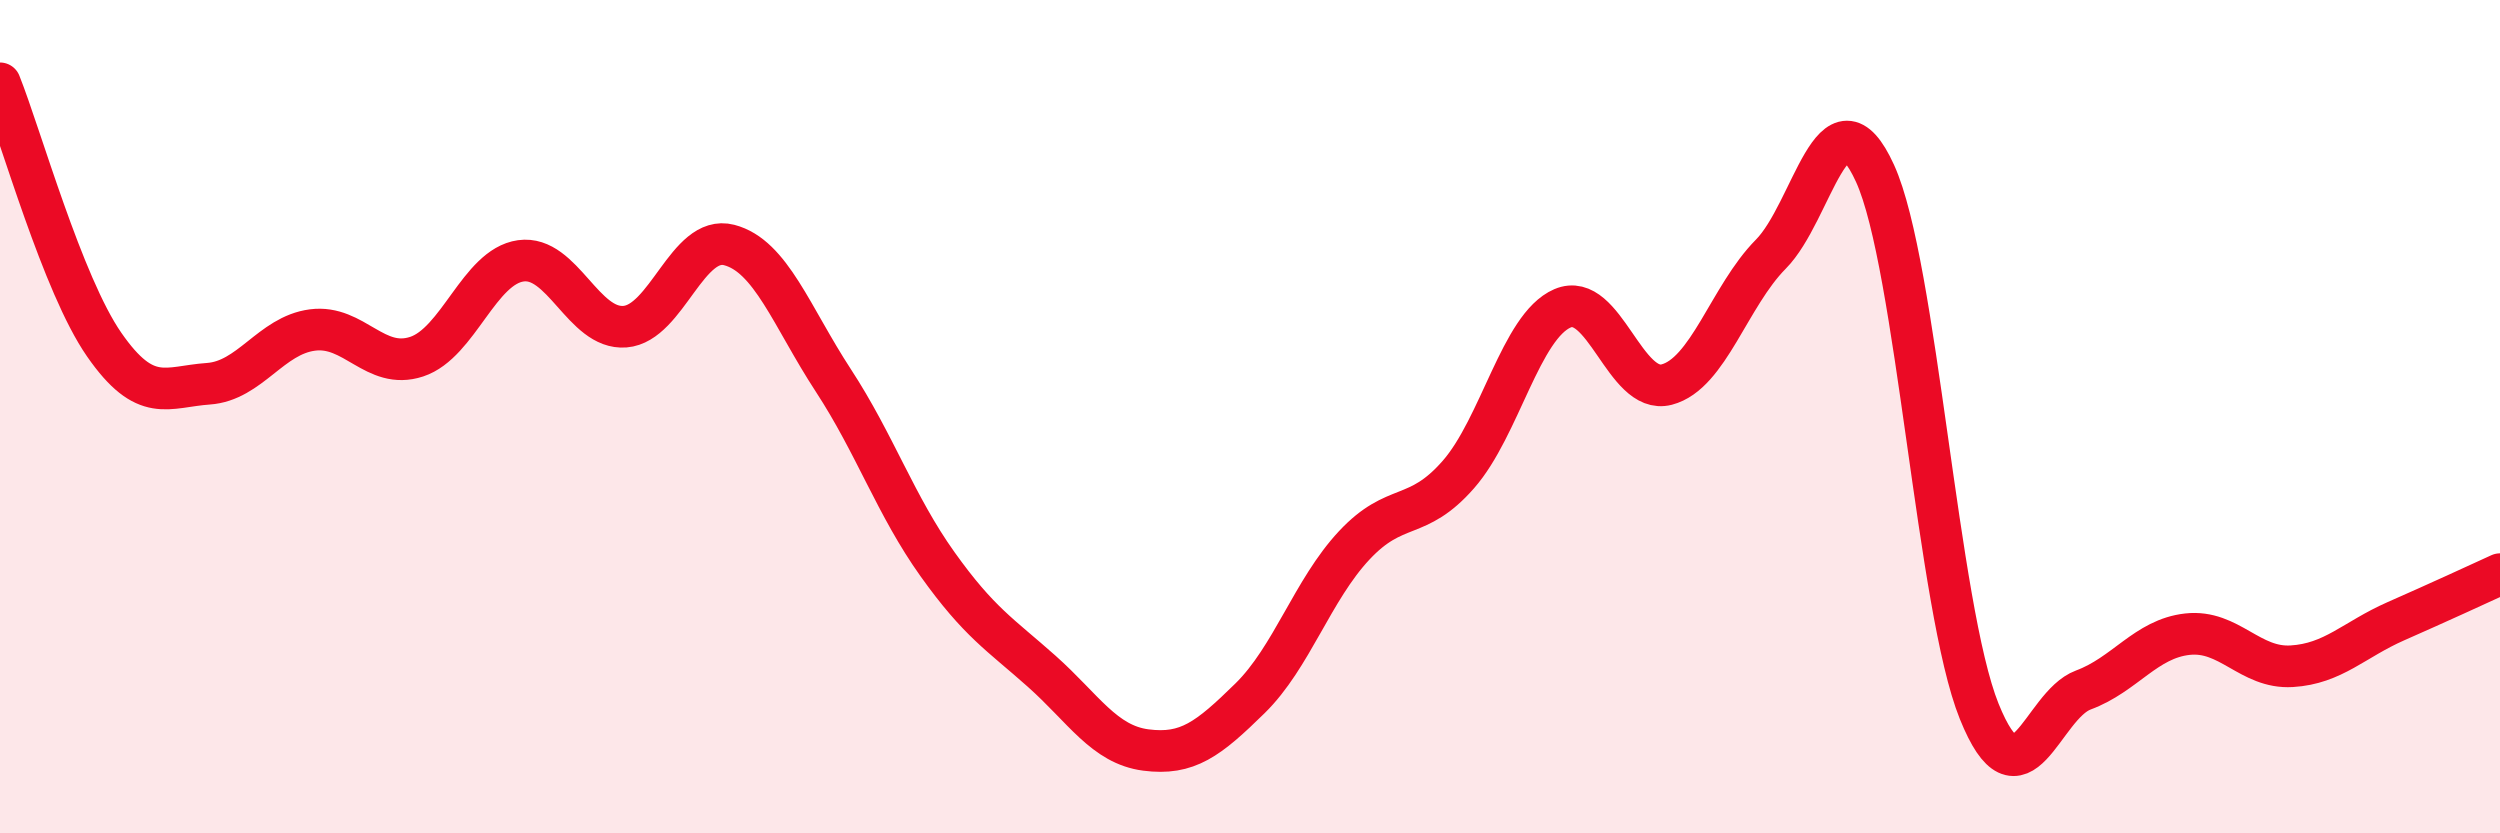 
    <svg width="60" height="20" viewBox="0 0 60 20" xmlns="http://www.w3.org/2000/svg">
      <path
        d="M 0,2 C 0.5,3.25 1.5,6.83 2.5,8.27 C 3.5,9.71 4,9.28 5,9.21 C 6,9.14 6.5,8.05 7.5,7.92 C 8.5,7.79 9,8.89 10,8.56 C 11,8.23 11.5,6.4 12.5,6.26 C 13.5,6.12 14,7.92 15,7.84 C 16,7.76 16.5,5.62 17.5,5.88 C 18.5,6.14 19,7.6 20,9.13 C 21,10.66 21.5,12.14 22.5,13.54 C 23.5,14.94 24,15.22 25,16.11 C 26,17 26.5,17.87 27.5,18 C 28.5,18.13 29,17.74 30,16.76 C 31,15.78 31.5,14.16 32.5,13.09 C 33.5,12.02 34,12.53 35,11.39 C 36,10.25 36.5,7.83 37.5,7.4 C 38.5,6.97 39,9.49 40,9.23 C 41,8.97 41.5,7.11 42.5,6.1 C 43.5,5.09 44,1.97 45,4.16 C 46,6.35 46.5,14.59 47.5,17.07 C 48.5,19.55 49,16.93 50,16.56 C 51,16.19 51.5,15.33 52.5,15.22 C 53.5,15.11 54,16.05 55,15.99 C 56,15.93 56.5,15.35 57.5,14.91 C 58.5,14.47 59.5,14.01 60,13.78L60 20L0 20Z"
        fill="#EB0A25"
        opacity="0.1"
        stroke-linecap="round"
        stroke-linejoin="round"
      />
      <path
        d="M 0,2 C 0.5,3.25 1.5,6.83 2.5,8.27 C 3.5,9.71 4,9.28 5,9.21 C 6,9.14 6.5,8.05 7.5,7.92 C 8.5,7.79 9,8.89 10,8.56 C 11,8.23 11.5,6.4 12.5,6.26 C 13.5,6.12 14,7.92 15,7.84 C 16,7.76 16.5,5.62 17.5,5.88 C 18.5,6.14 19,7.6 20,9.13 C 21,10.66 21.5,12.14 22.5,13.54 C 23.5,14.94 24,15.22 25,16.11 C 26,17 26.5,17.87 27.5,18 C 28.5,18.13 29,17.74 30,16.76 C 31,15.78 31.5,14.16 32.5,13.09 C 33.5,12.02 34,12.53 35,11.39 C 36,10.25 36.5,7.83 37.5,7.4 C 38.5,6.97 39,9.49 40,9.23 C 41,8.97 41.5,7.11 42.5,6.1 C 43.5,5.09 44,1.97 45,4.16 C 46,6.35 46.5,14.59 47.5,17.07 C 48.5,19.55 49,16.93 50,16.56 C 51,16.19 51.5,15.33 52.5,15.22 C 53.5,15.11 54,16.05 55,15.99 C 56,15.93 56.5,15.35 57.5,14.91 C 58.5,14.47 59.5,14.01 60,13.78"
        stroke="#EB0A25"
        stroke-width="1"
        fill="none"
        stroke-linecap="round"
        stroke-linejoin="round"
      />
    </svg>
  